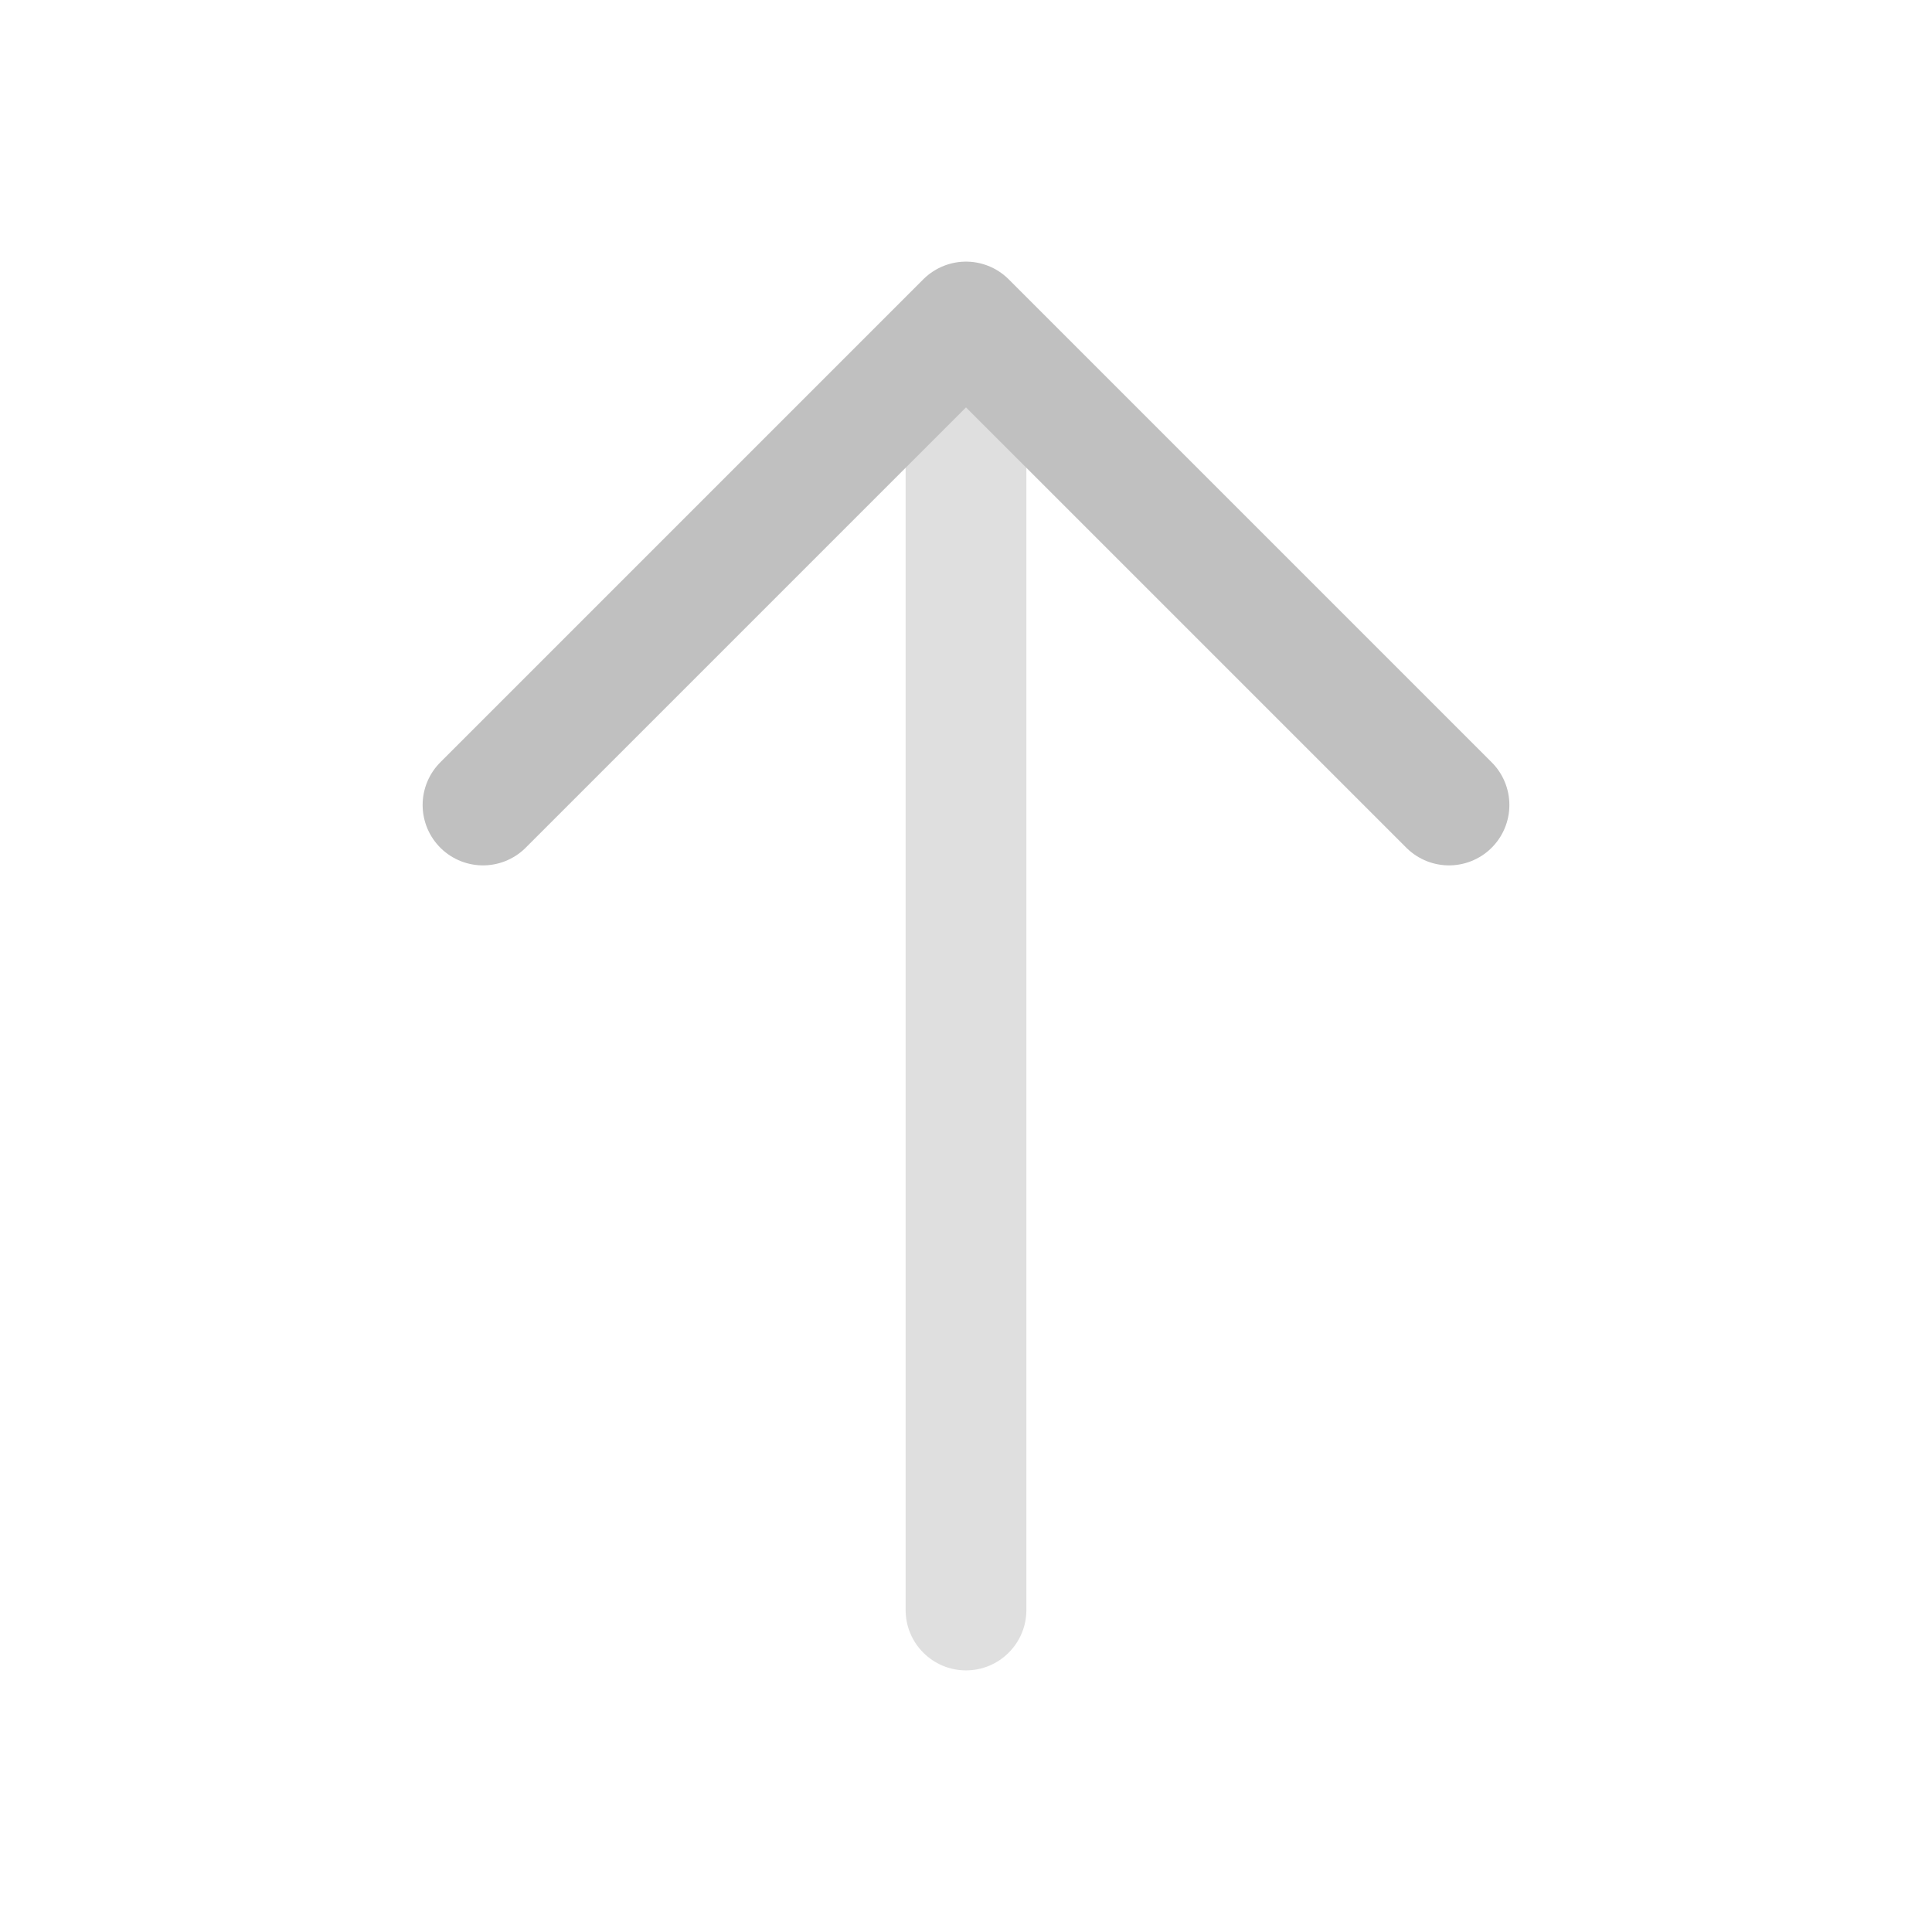 <svg viewBox="0 0 24 24" fill="none" xmlns="http://www.w3.org/2000/svg"><g id="SVGRepo_bgCarrier" stroke-width="0"></g><g id="SVGRepo_tracerCarrier" stroke-linecap="round" stroke-linejoin="round"></g><g id="SVGRepo_iconCarrier"> <path opacity="0.5" d="M11.25 20C11.25 20.414 11.586 20.75 12 20.75C12.414 20.75 12.75 20.414 12.75 20H11.25ZM12.75 20L12.75 4L11.25 4L11.25 20H12.75Z" fill="#c0c0c0"></path> <path d="M18 10L12 4L6 10" stroke="#c0c0c0" stroke-width="1.5" stroke-linecap="round" stroke-linejoin="round"></path> </g></svg>